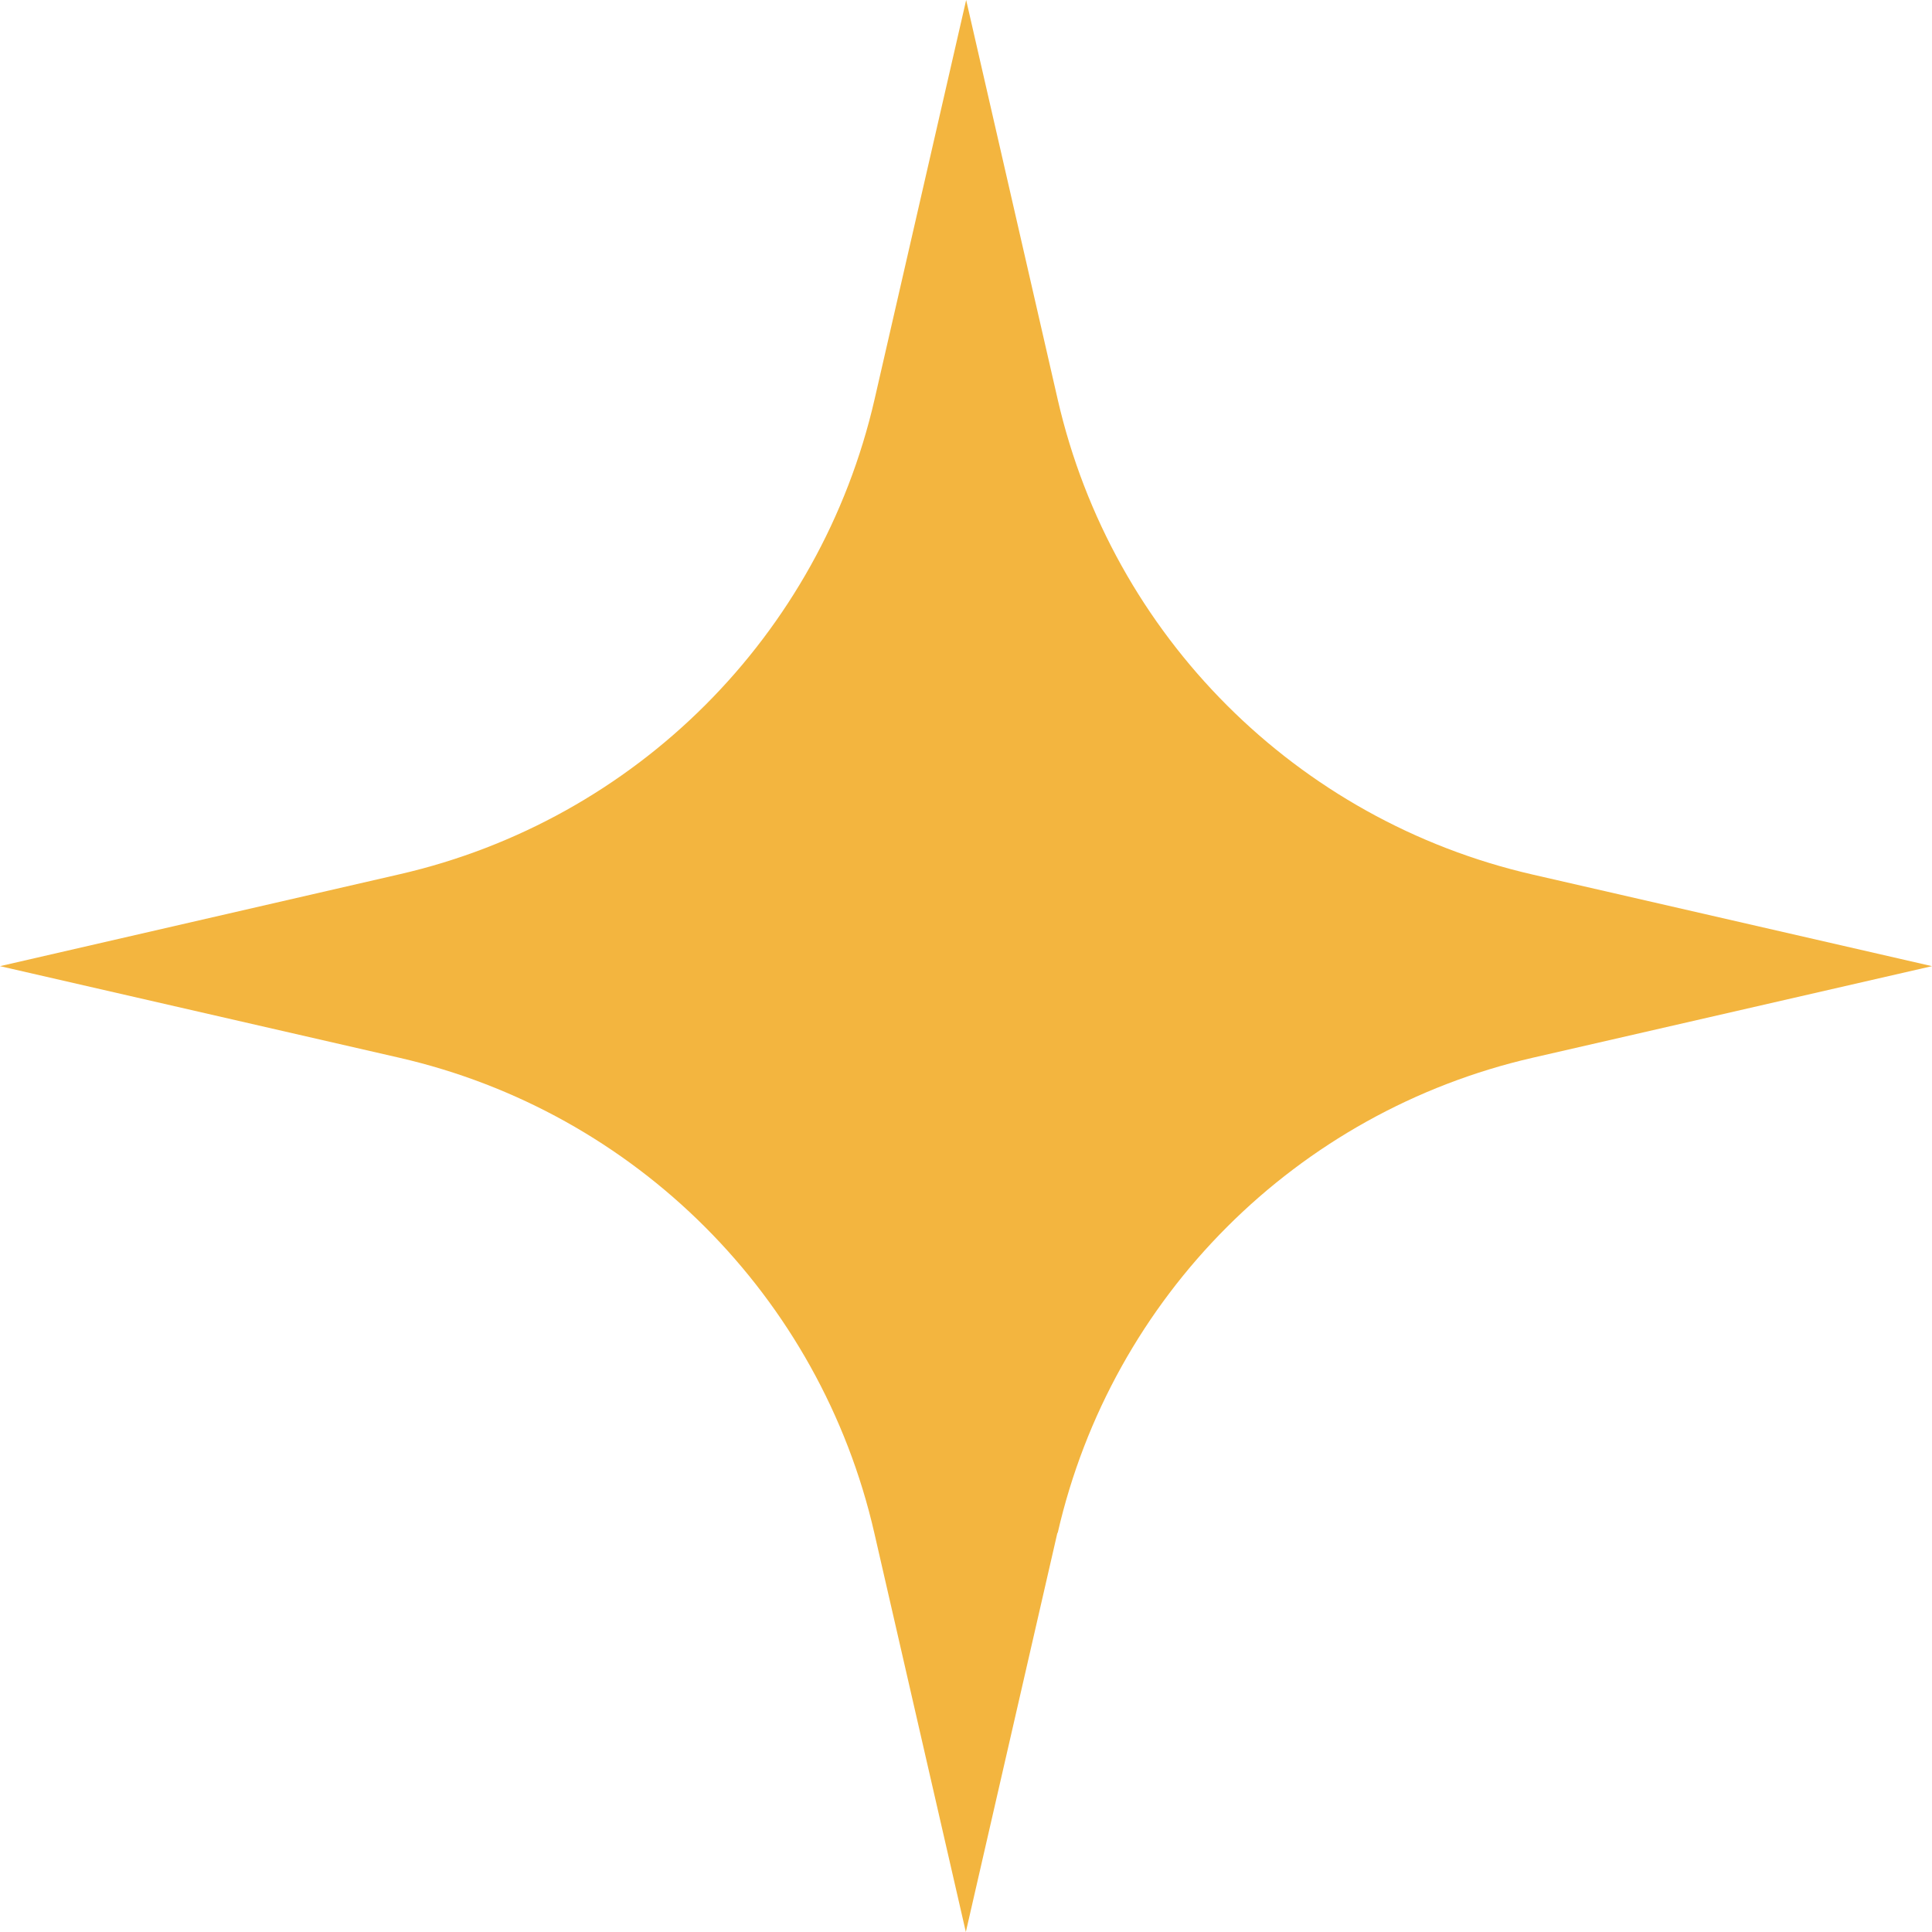 <svg xmlns="http://www.w3.org/2000/svg" id="Capa_2" data-name="Capa 2" viewBox="0 0 60.99 60.99"><defs><style>      .cls-1 {        fill: #f3b53f;      }    </style></defs><g id="Header"><path class="cls-1" d="M33.39,48.39c1.71-7.46,7.54-13.29,15-15l12.6-2.89-12.6-2.89c-7.46-1.71-13.29-7.54-15-15L30.5,0l-2.89,12.6c-1.71,7.46-7.54,13.29-15,15L0,30.5l12.6,2.89c7.46,1.71,13.29,7.54,15,15l2.89,12.6,2.89-12.6Z"></path></g></svg>